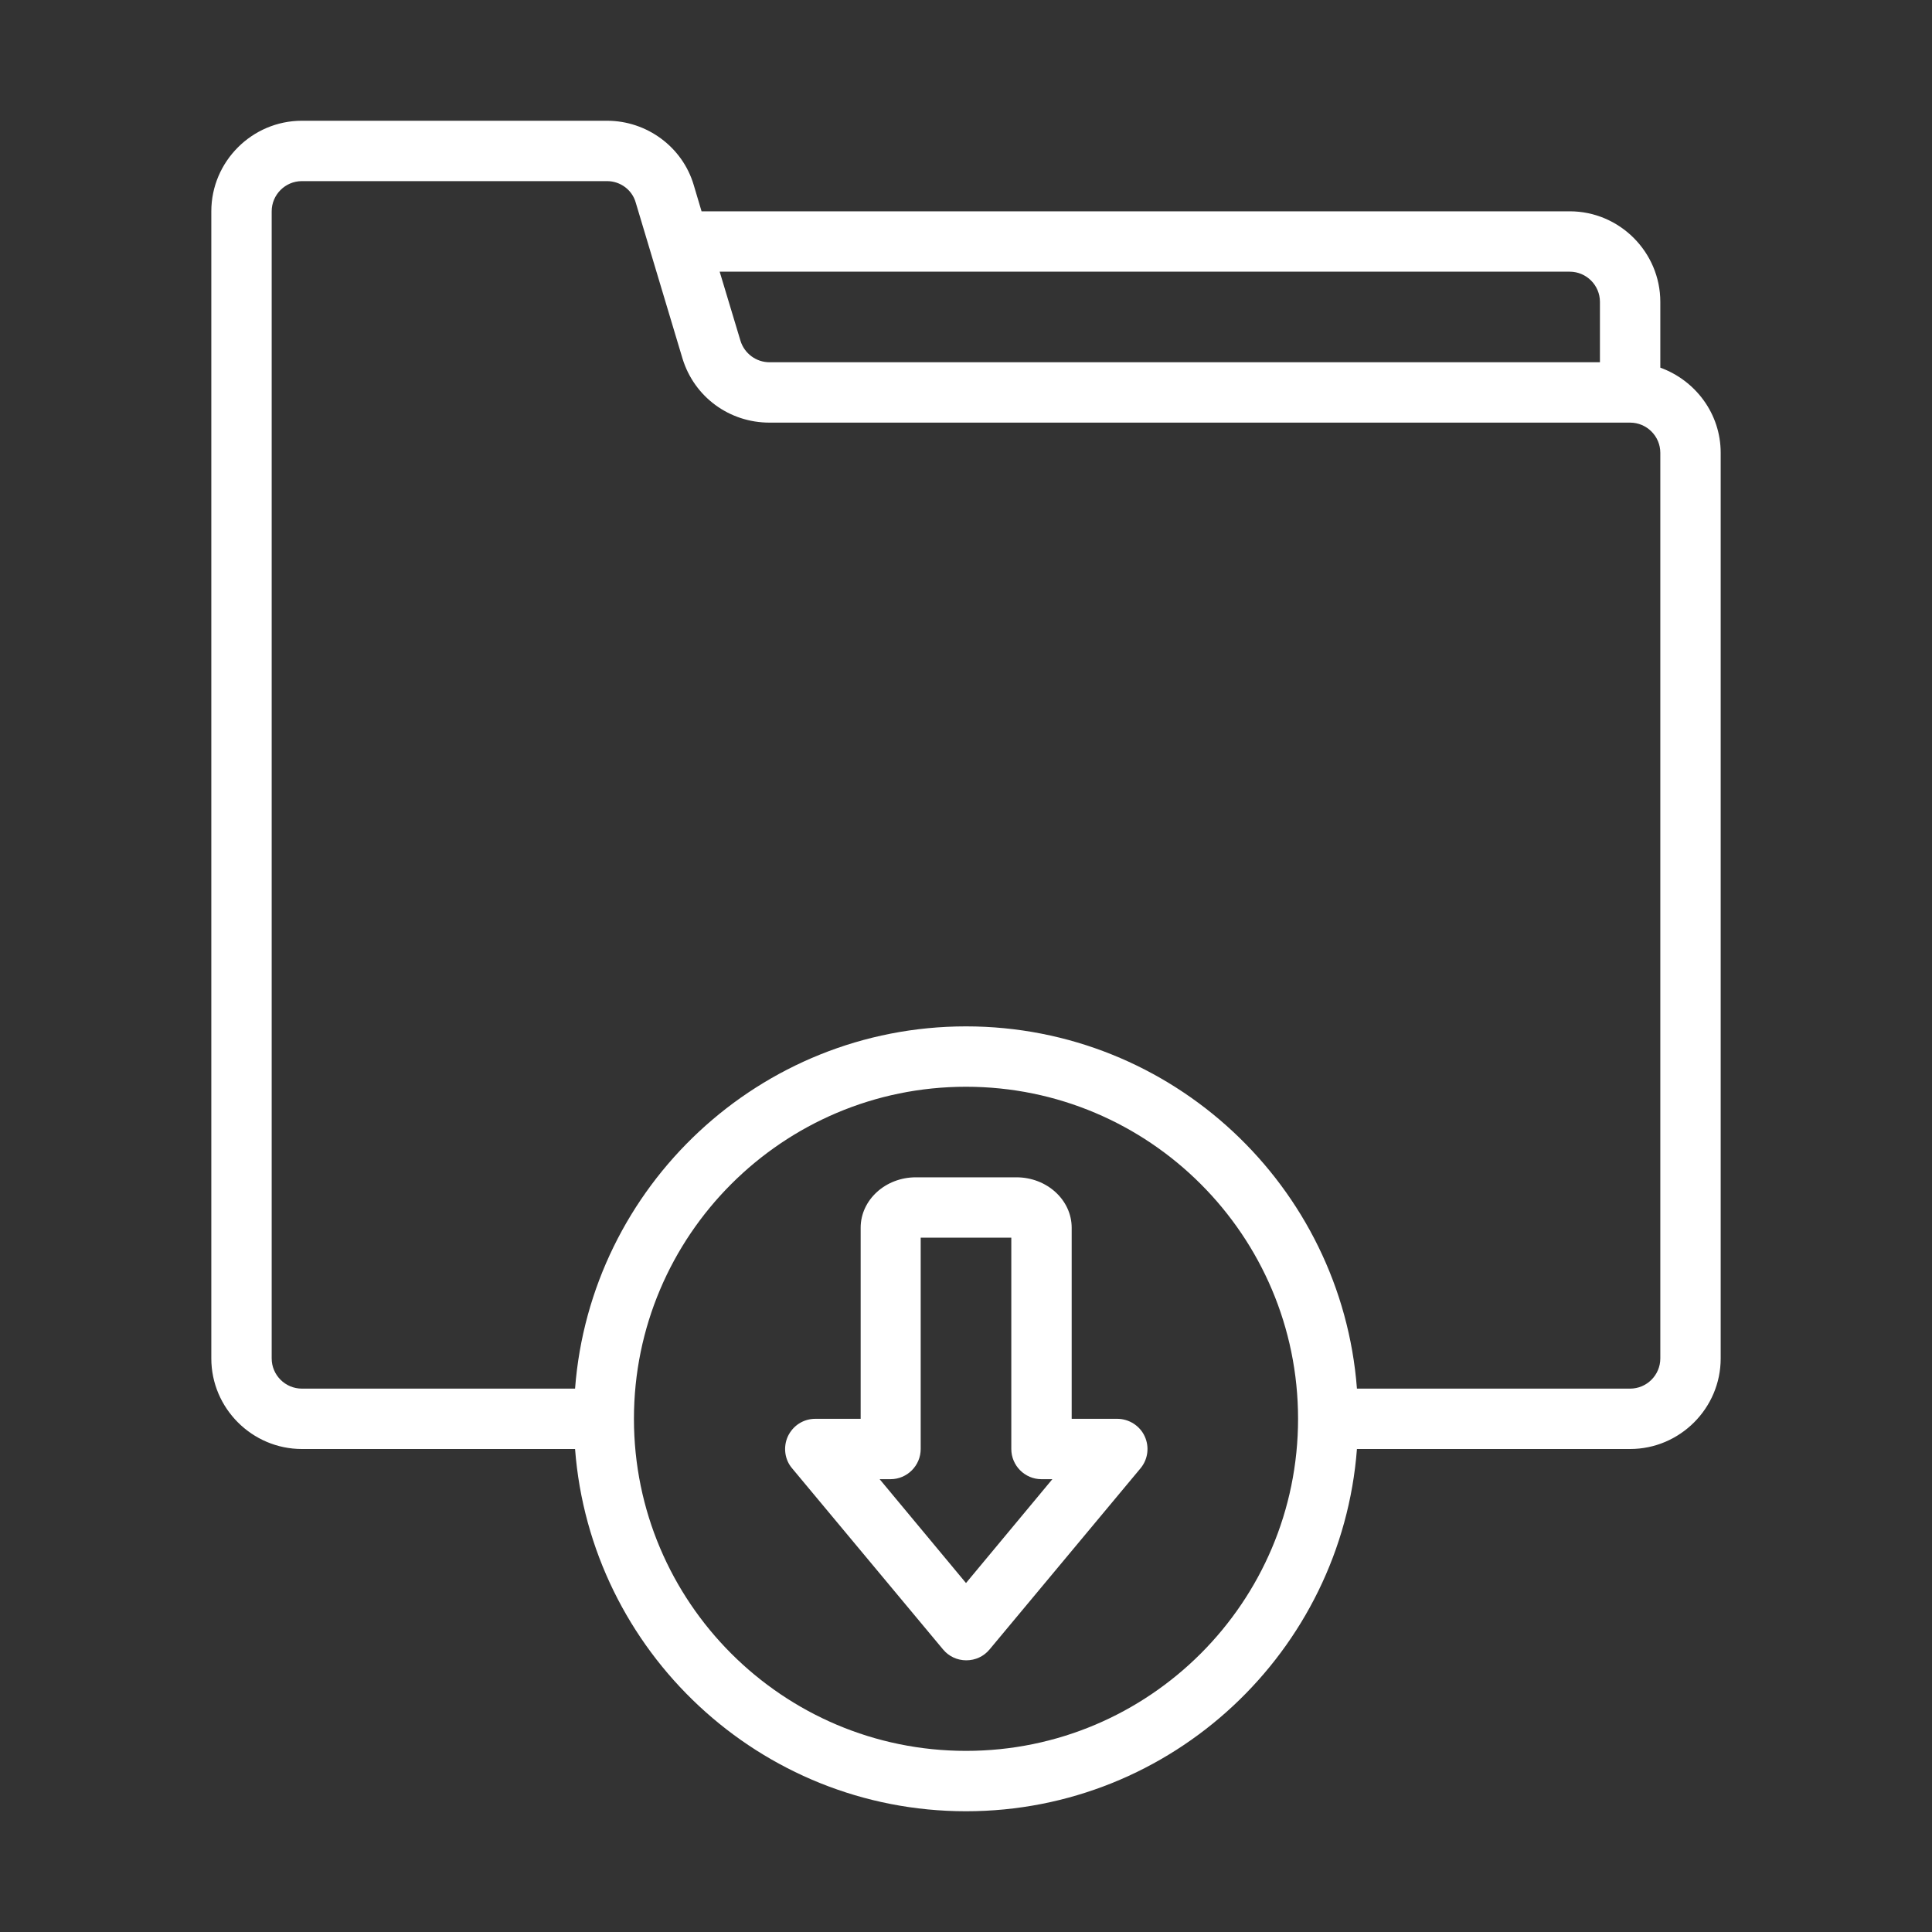 <svg xmlns="http://www.w3.org/2000/svg" width="40" height="40" viewBox="0 0 40 40" fill="none"><rect x="0" y="0" width="40" height="40" fill="#333333" stroke="none"/><path d="M34.375 7.612V6.25C34.375 5.219 33.531 4.375 32.5 4.375H14.525L14.363 3.831C14.131 3.044 13.394 2.5 12.569 2.5H6.25C5.219 2.5 4.375 3.344 4.375 4.375V28.125C4.375 29.156 5.219 30 6.25 30H11.906C12.225 34.188 15.731 37.5 20 37.5C24.269 37.5 27.775 34.188 28.094 30H33.75C34.781 30 35.625 29.156 35.625 28.125V9.375C35.625 8.562 35.1 7.875 34.375 7.612ZM32.5 5.625C32.844 5.625 33.125 5.906 33.125 6.25V7.5H15.931C15.656 7.5 15.412 7.319 15.331 7.056L14.9 5.625H32.5ZM20 36.25C16.206 36.25 13.125 33.169 13.125 29.375C13.125 25.581 16.206 22.5 20 22.5C23.794 22.5 26.875 25.581 26.875 29.375C26.875 33.169 23.794 36.25 20 36.25ZM34.375 28.125C34.375 28.469 34.094 28.75 33.75 28.75H28.094C27.775 24.562 24.269 21.25 20 21.25C15.731 21.25 12.225 24.562 11.906 28.75H6.25C5.906 28.75 5.625 28.469 5.625 28.125V4.375C5.625 4.031 5.906 3.75 6.25 3.75H12.569C12.844 3.75 13.088 3.931 13.162 4.194L14.131 7.425C14.375 8.219 15.1 8.75 15.931 8.75H33.75C34.094 8.75 34.375 9.031 34.375 9.375V28.125ZM23.125 29.375H22.188V25.419C22.188 24.844 21.675 24.375 21.044 24.375H18.962C18.331 24.375 17.819 24.844 17.819 25.419V29.375H16.881C16.637 29.375 16.419 29.512 16.312 29.738C16.212 29.956 16.244 30.219 16.4 30.4L19.525 34.15C19.644 34.294 19.819 34.375 20.006 34.375C20.194 34.375 20.369 34.294 20.488 34.15L23.613 30.4C23.769 30.212 23.8 29.956 23.7 29.738C23.6 29.519 23.375 29.375 23.131 29.375H23.125ZM20 32.775L18.212 30.625H18.438C18.781 30.625 19.062 30.344 19.062 30V25.625H20.938V30C20.938 30.344 21.219 30.625 21.562 30.625H21.788L20 32.775Z" fill="white"></path></svg>
